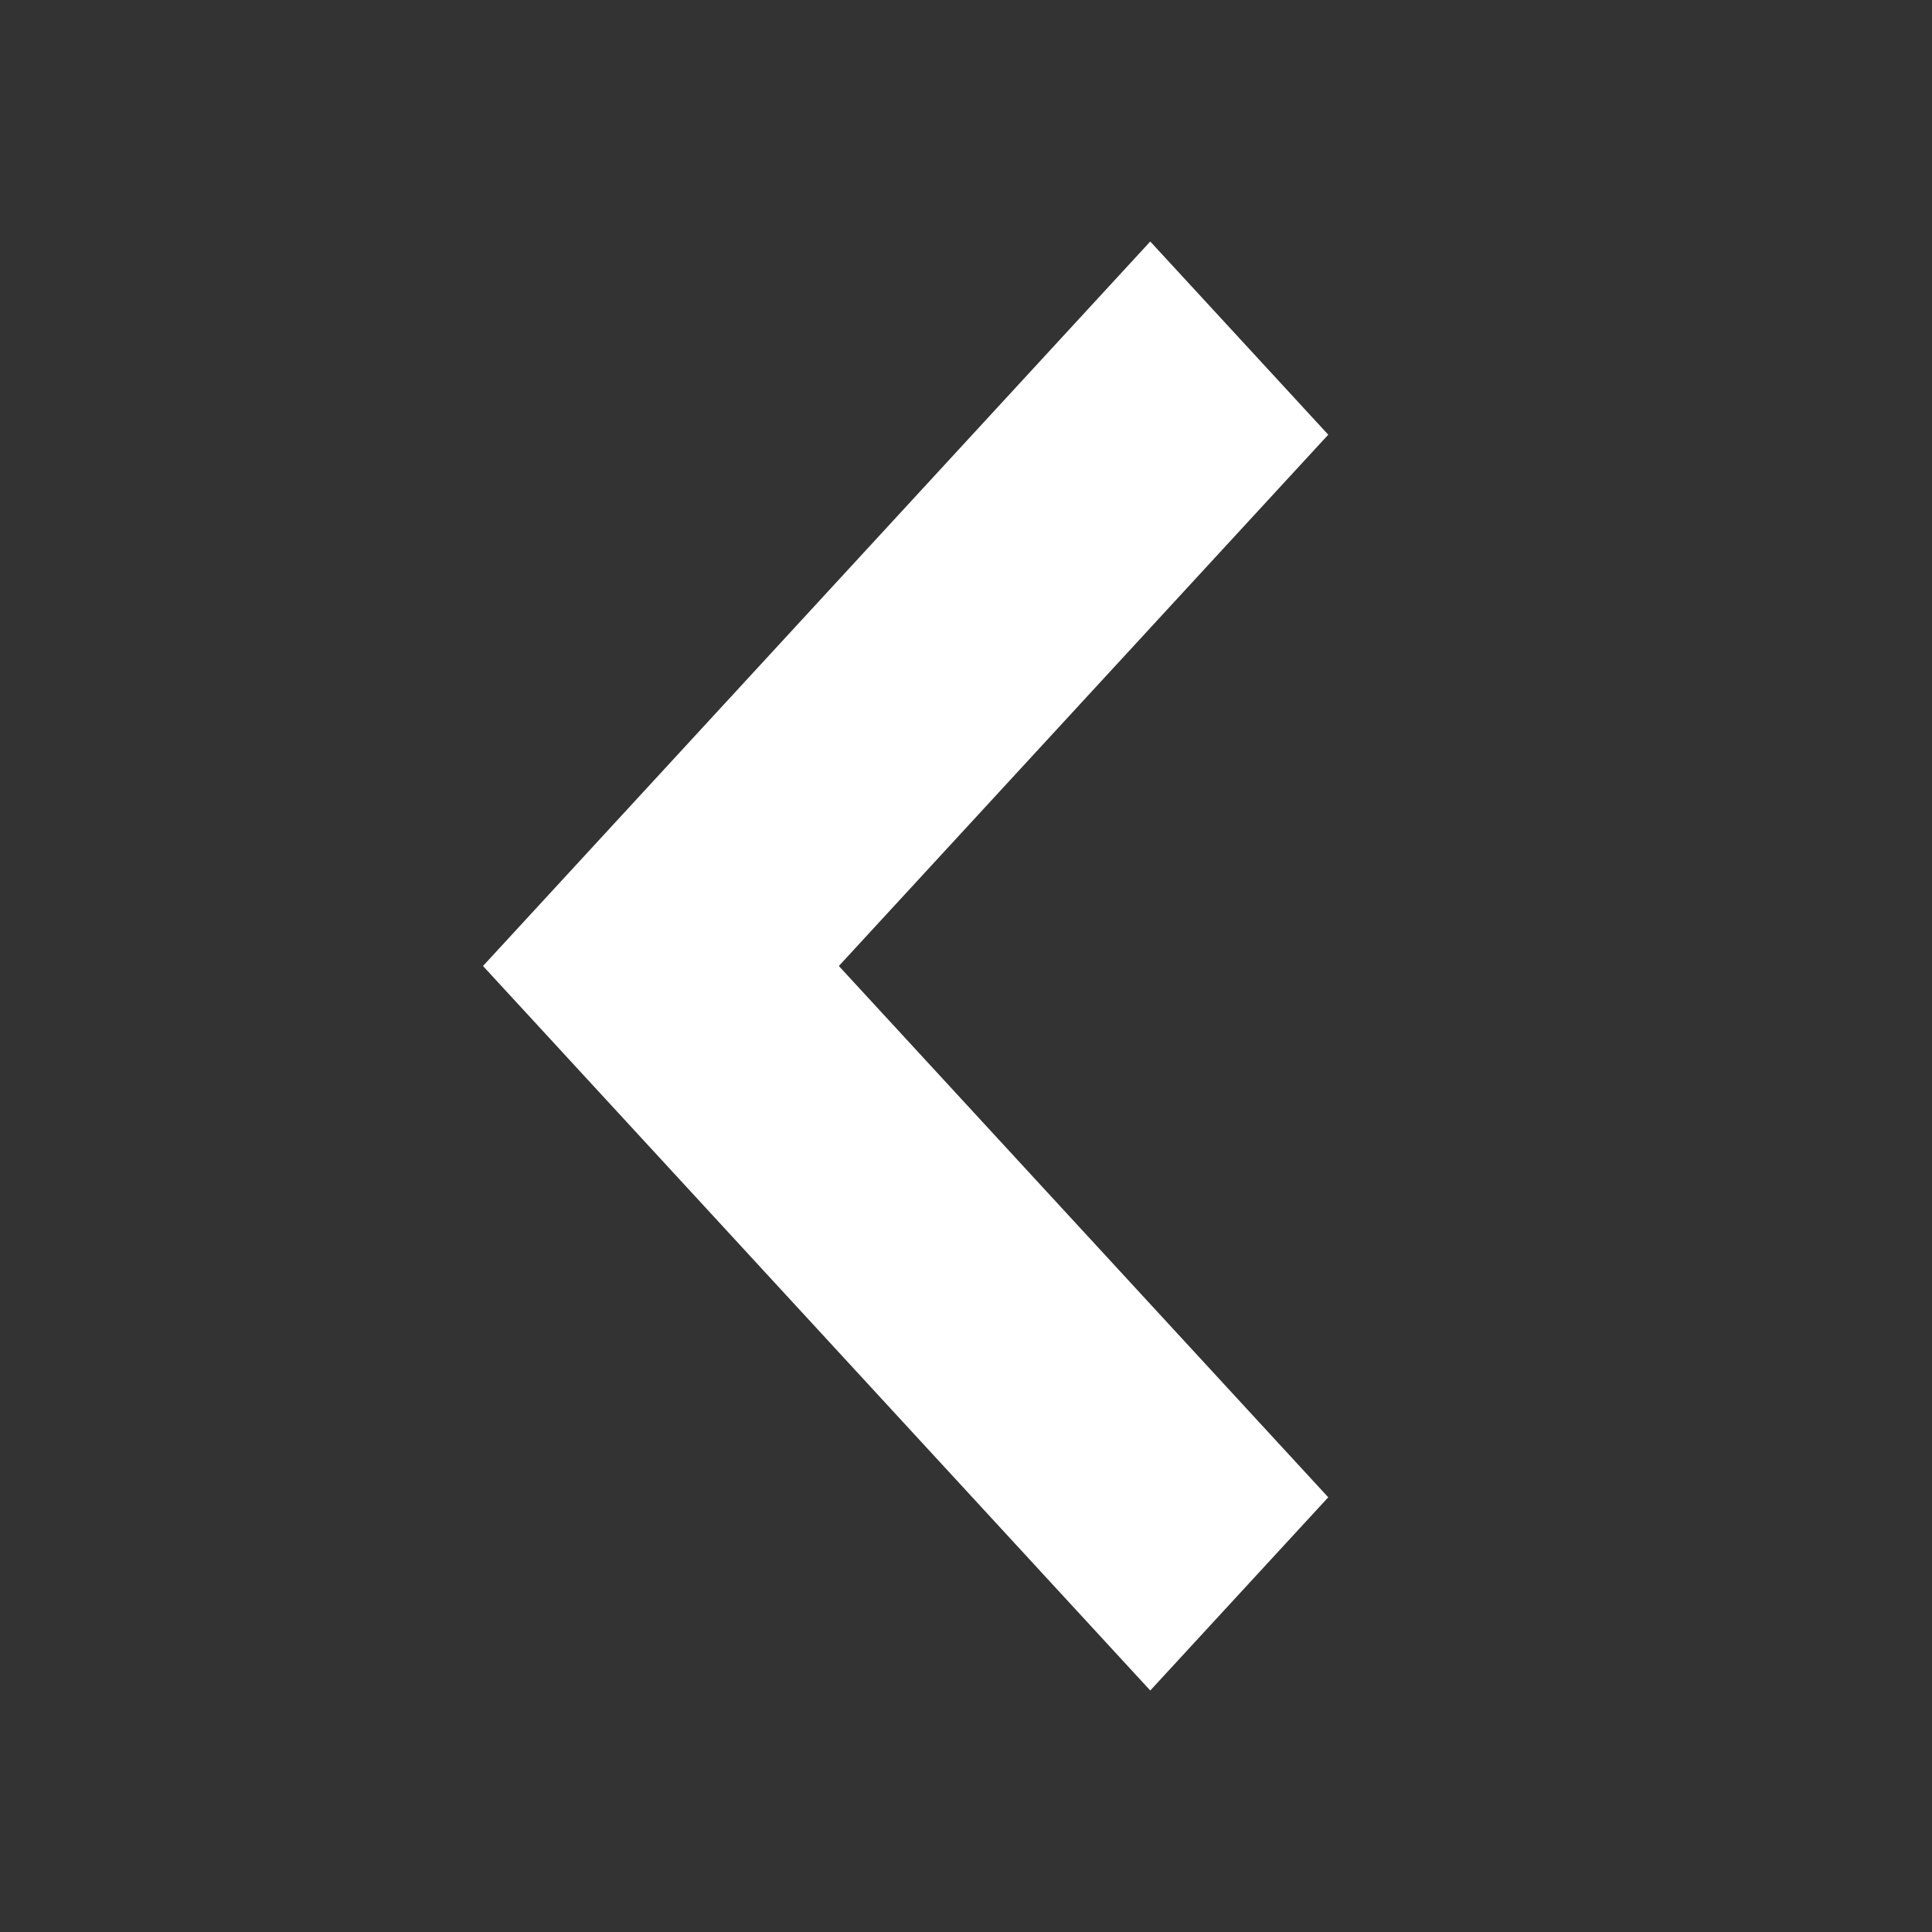 <?xml version="1.0" encoding="UTF-8"?> <svg xmlns="http://www.w3.org/2000/svg" width="16" height="16" viewBox="0 0 16 16" fill="none"><rect x="0" y="0" width="16" height="16" fill="#333333" stroke="none"/> <path fill-rule="evenodd" clip-rule="evenodd" d="M9.526 2L11 3.6L6.947 8L11 12.4L9.526 14L4 8L9.526 2Z" fill="white"></path> </svg> 